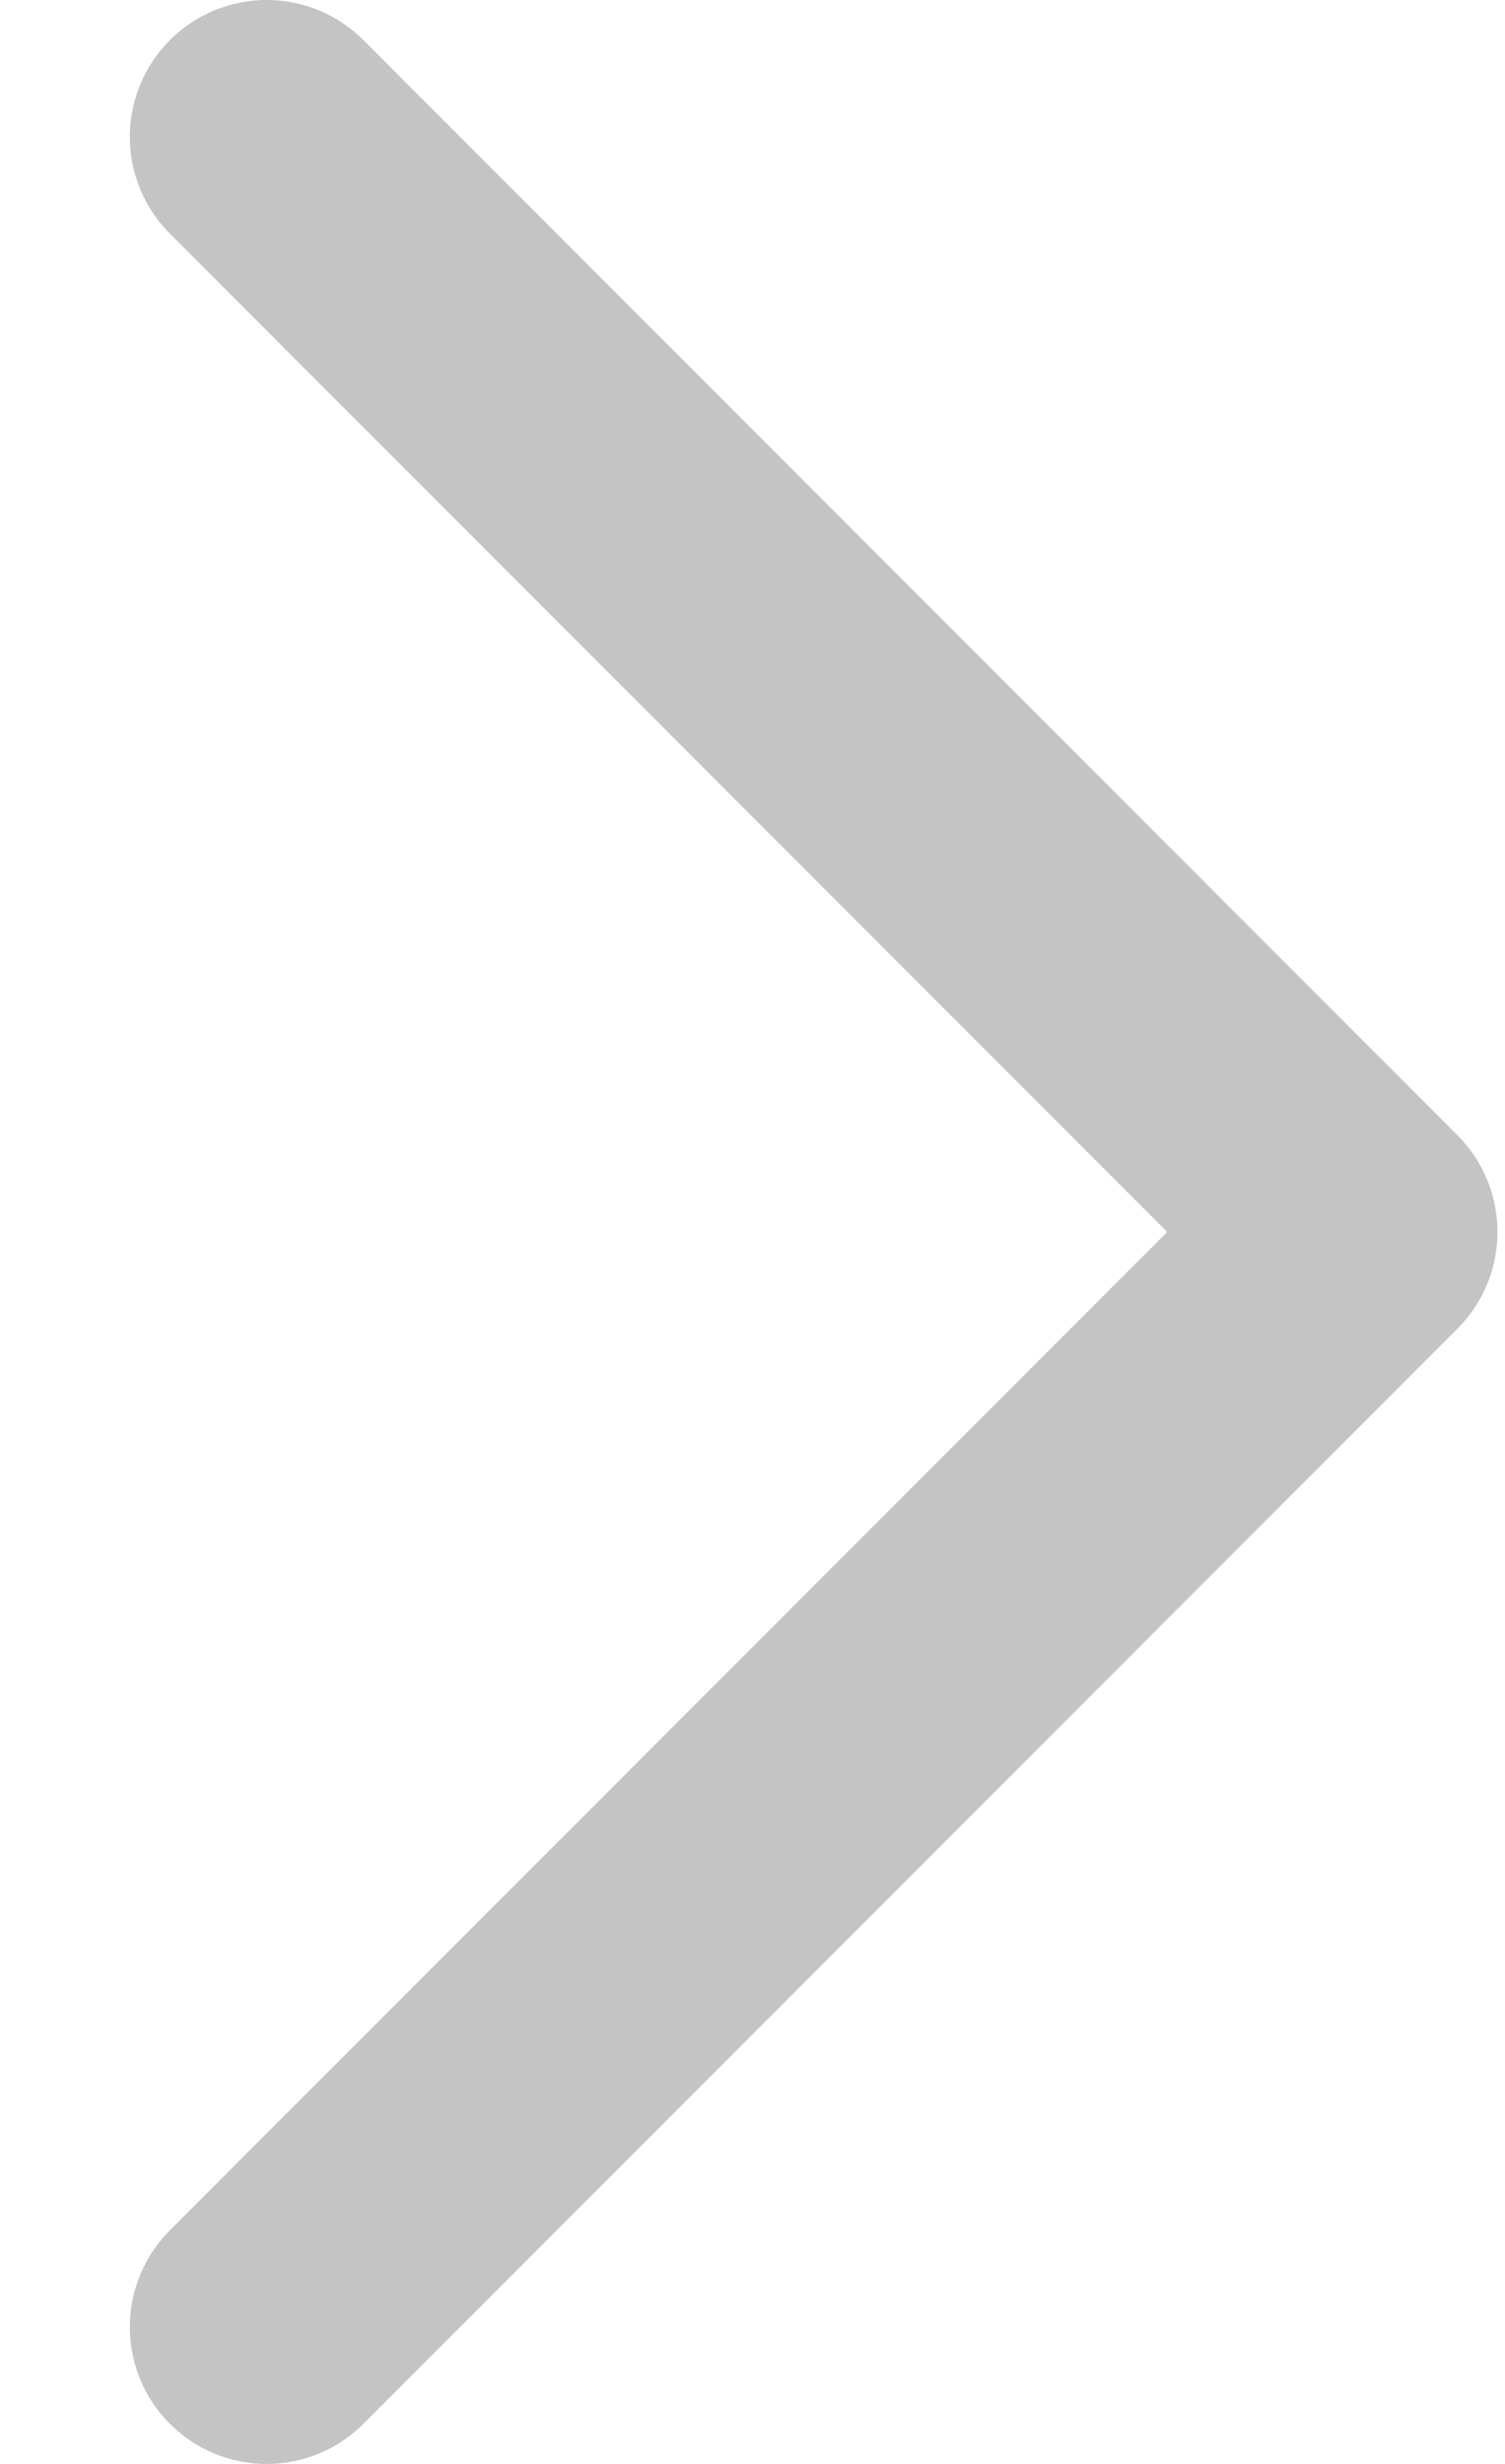 <svg width="11" height="18" viewBox="0 0 11 18" fill="none" xmlns="http://www.w3.org/2000/svg">
<path d="M1.949 1L9.945 9L1.949 17" stroke="#C4C4C4" stroke-width="2" stroke-linecap="round" stroke-linejoin="round"/>
</svg>
